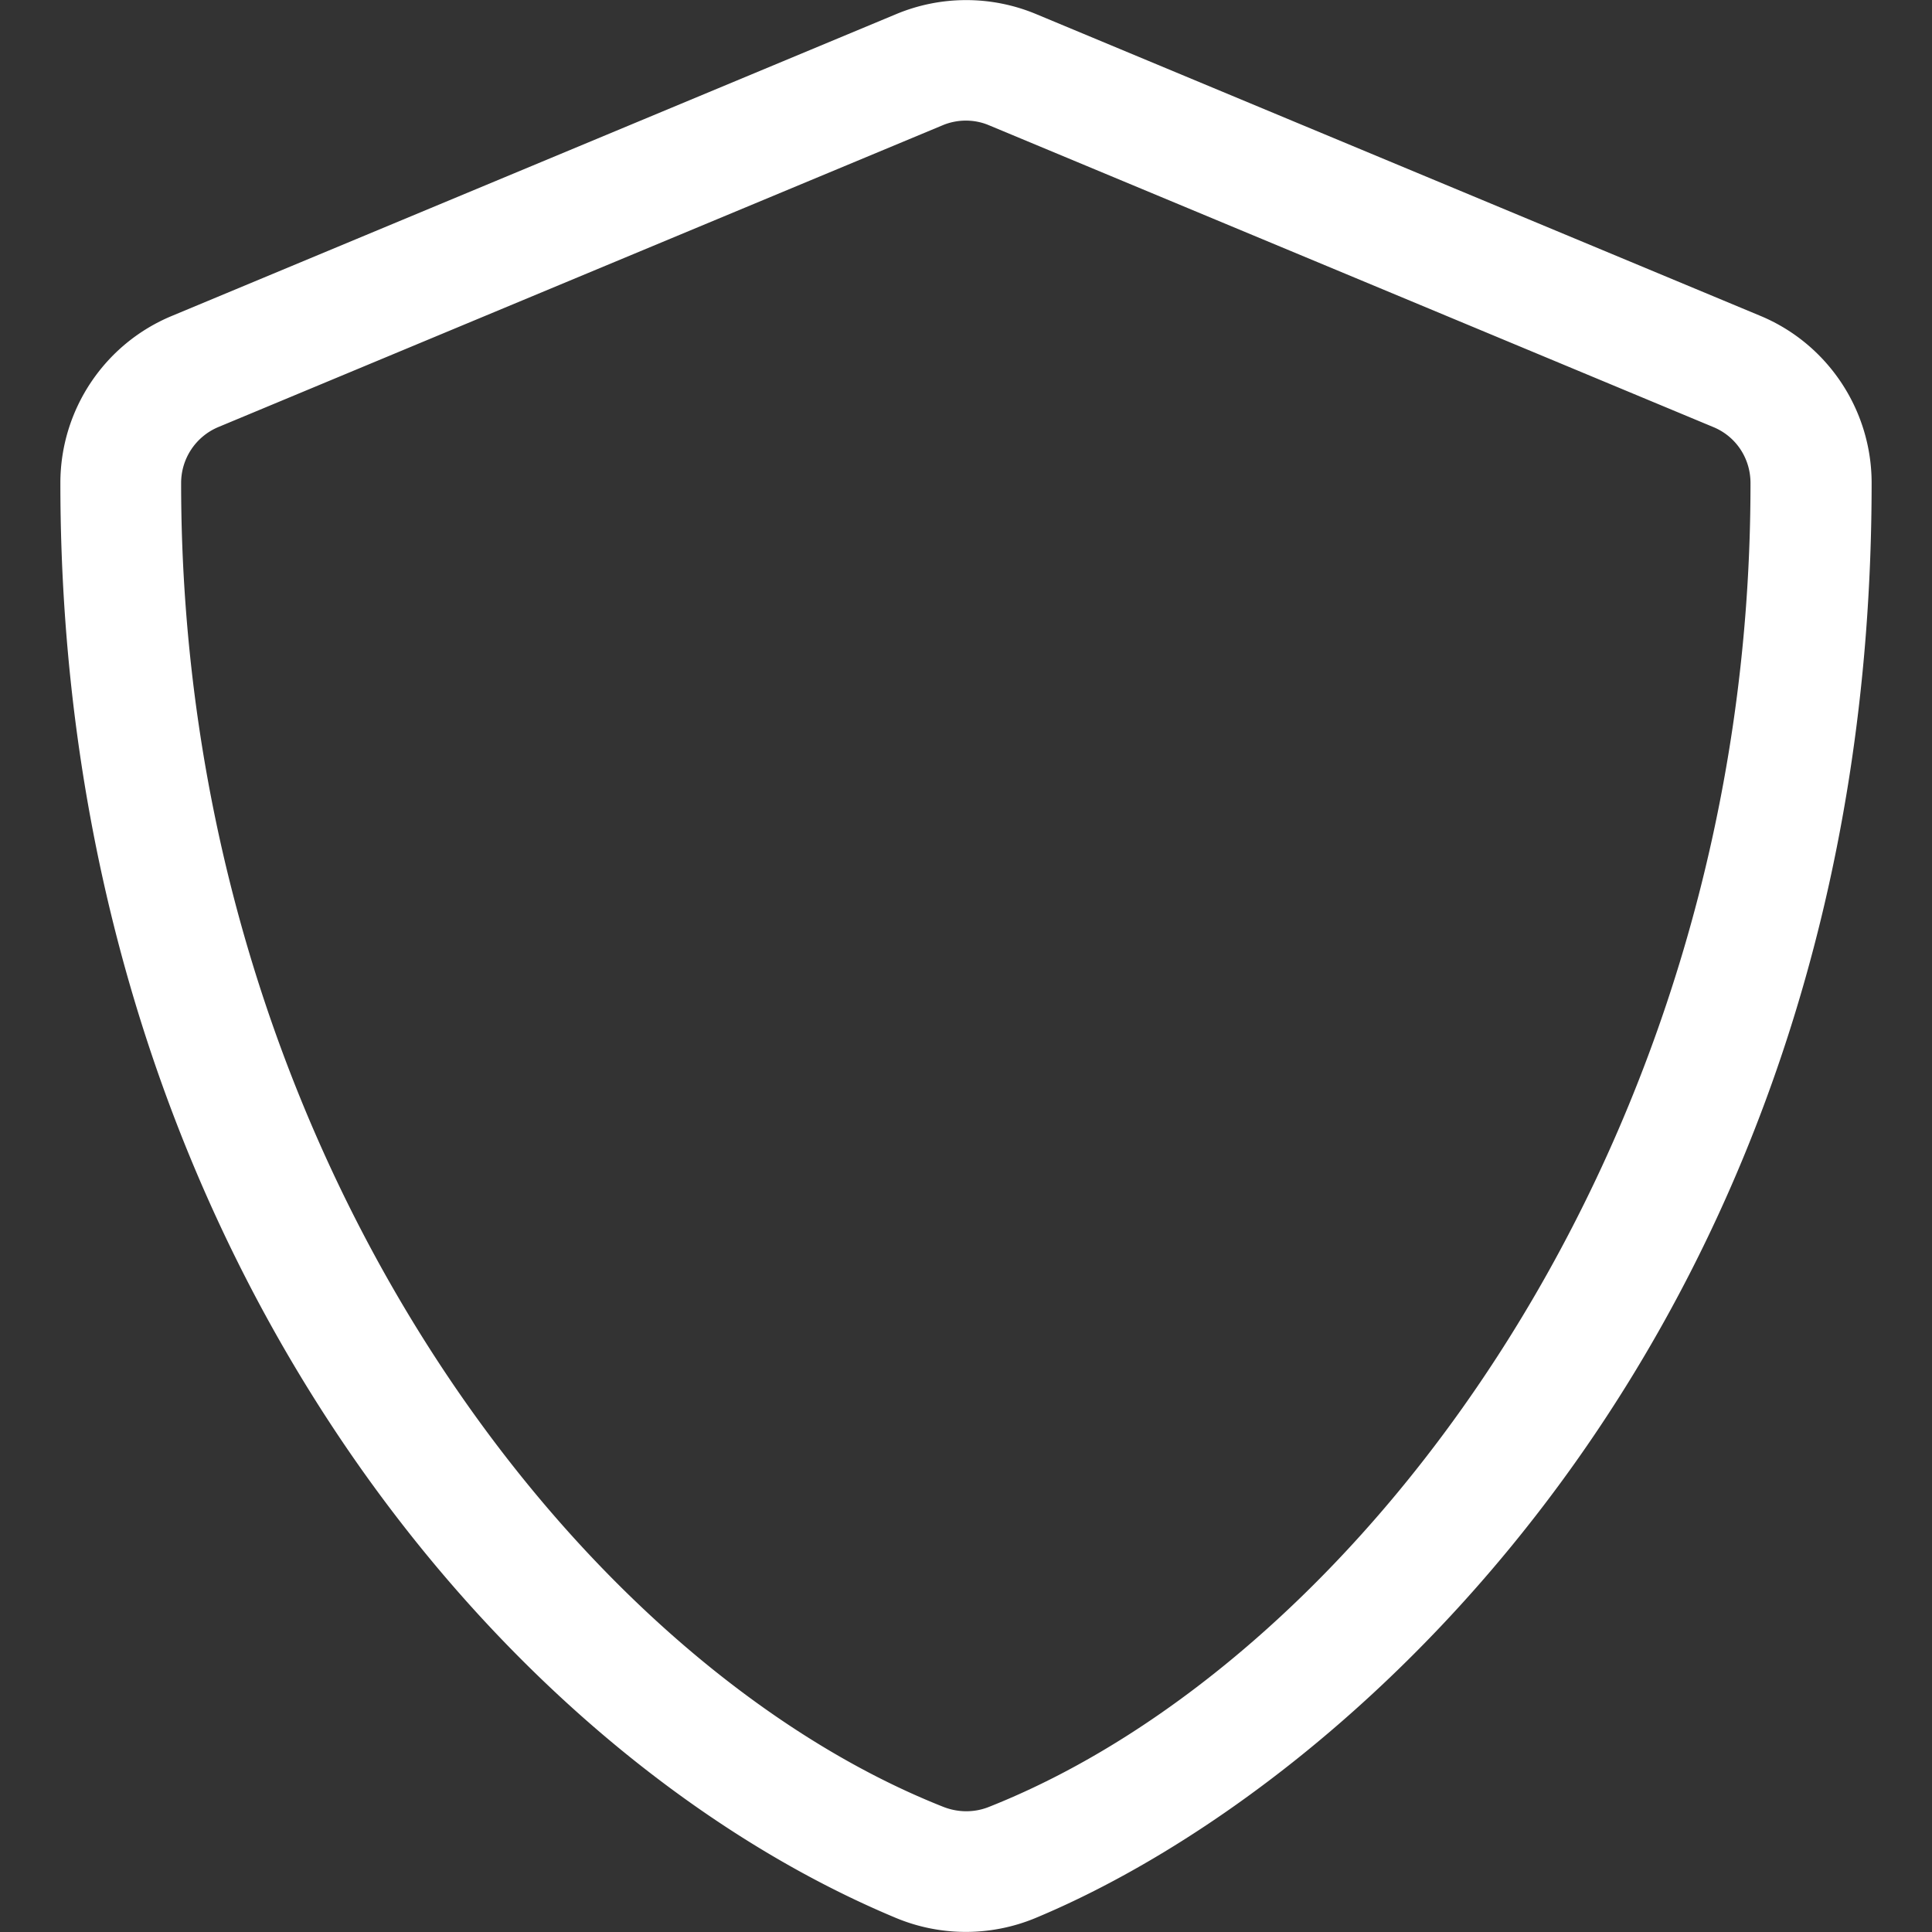 <svg xmlns:xlink="http://www.w3.org/1999/xlink" xmlns="http://www.w3.org/2000/svg" aria-hidden="true" data-prefix="fal" data-icon="shield" viewBox="0 0 512 512" class="svg-inline--fa fa-shield fa-w-16 fa-3x" width="512" height="512"><rect x="0" y="0" width="512" height="512" fill="#333333" stroke="none"/><path fill="#FFFFFF" d="M466.5 83.7l-192-80a48.15 48.15 0 0 0-36.9 0l-192 80C27.7 91.1 16 108.6 16 128c0 198.5 114.5 335.7 221.5 380.3 11.8 4.9 25.1 4.9 36.9 0C360.1 472.6 496 349.3 496 128c0-19.4-11.7-36.9-29.5-44.3zM262.2 478.8c-3.9 1.6-8.3 1.6-12.3 0C152 440 48 304 48 128c0-6.5 3.9-12.3 9.8-14.8l192-80c3.8-1.6 8.3-1.7 12.3 0l192 80c6 2.5 9.8 8.3 9.8 14.8.1 176-103.9 312-201.7 350.8z" class=""></path></svg>